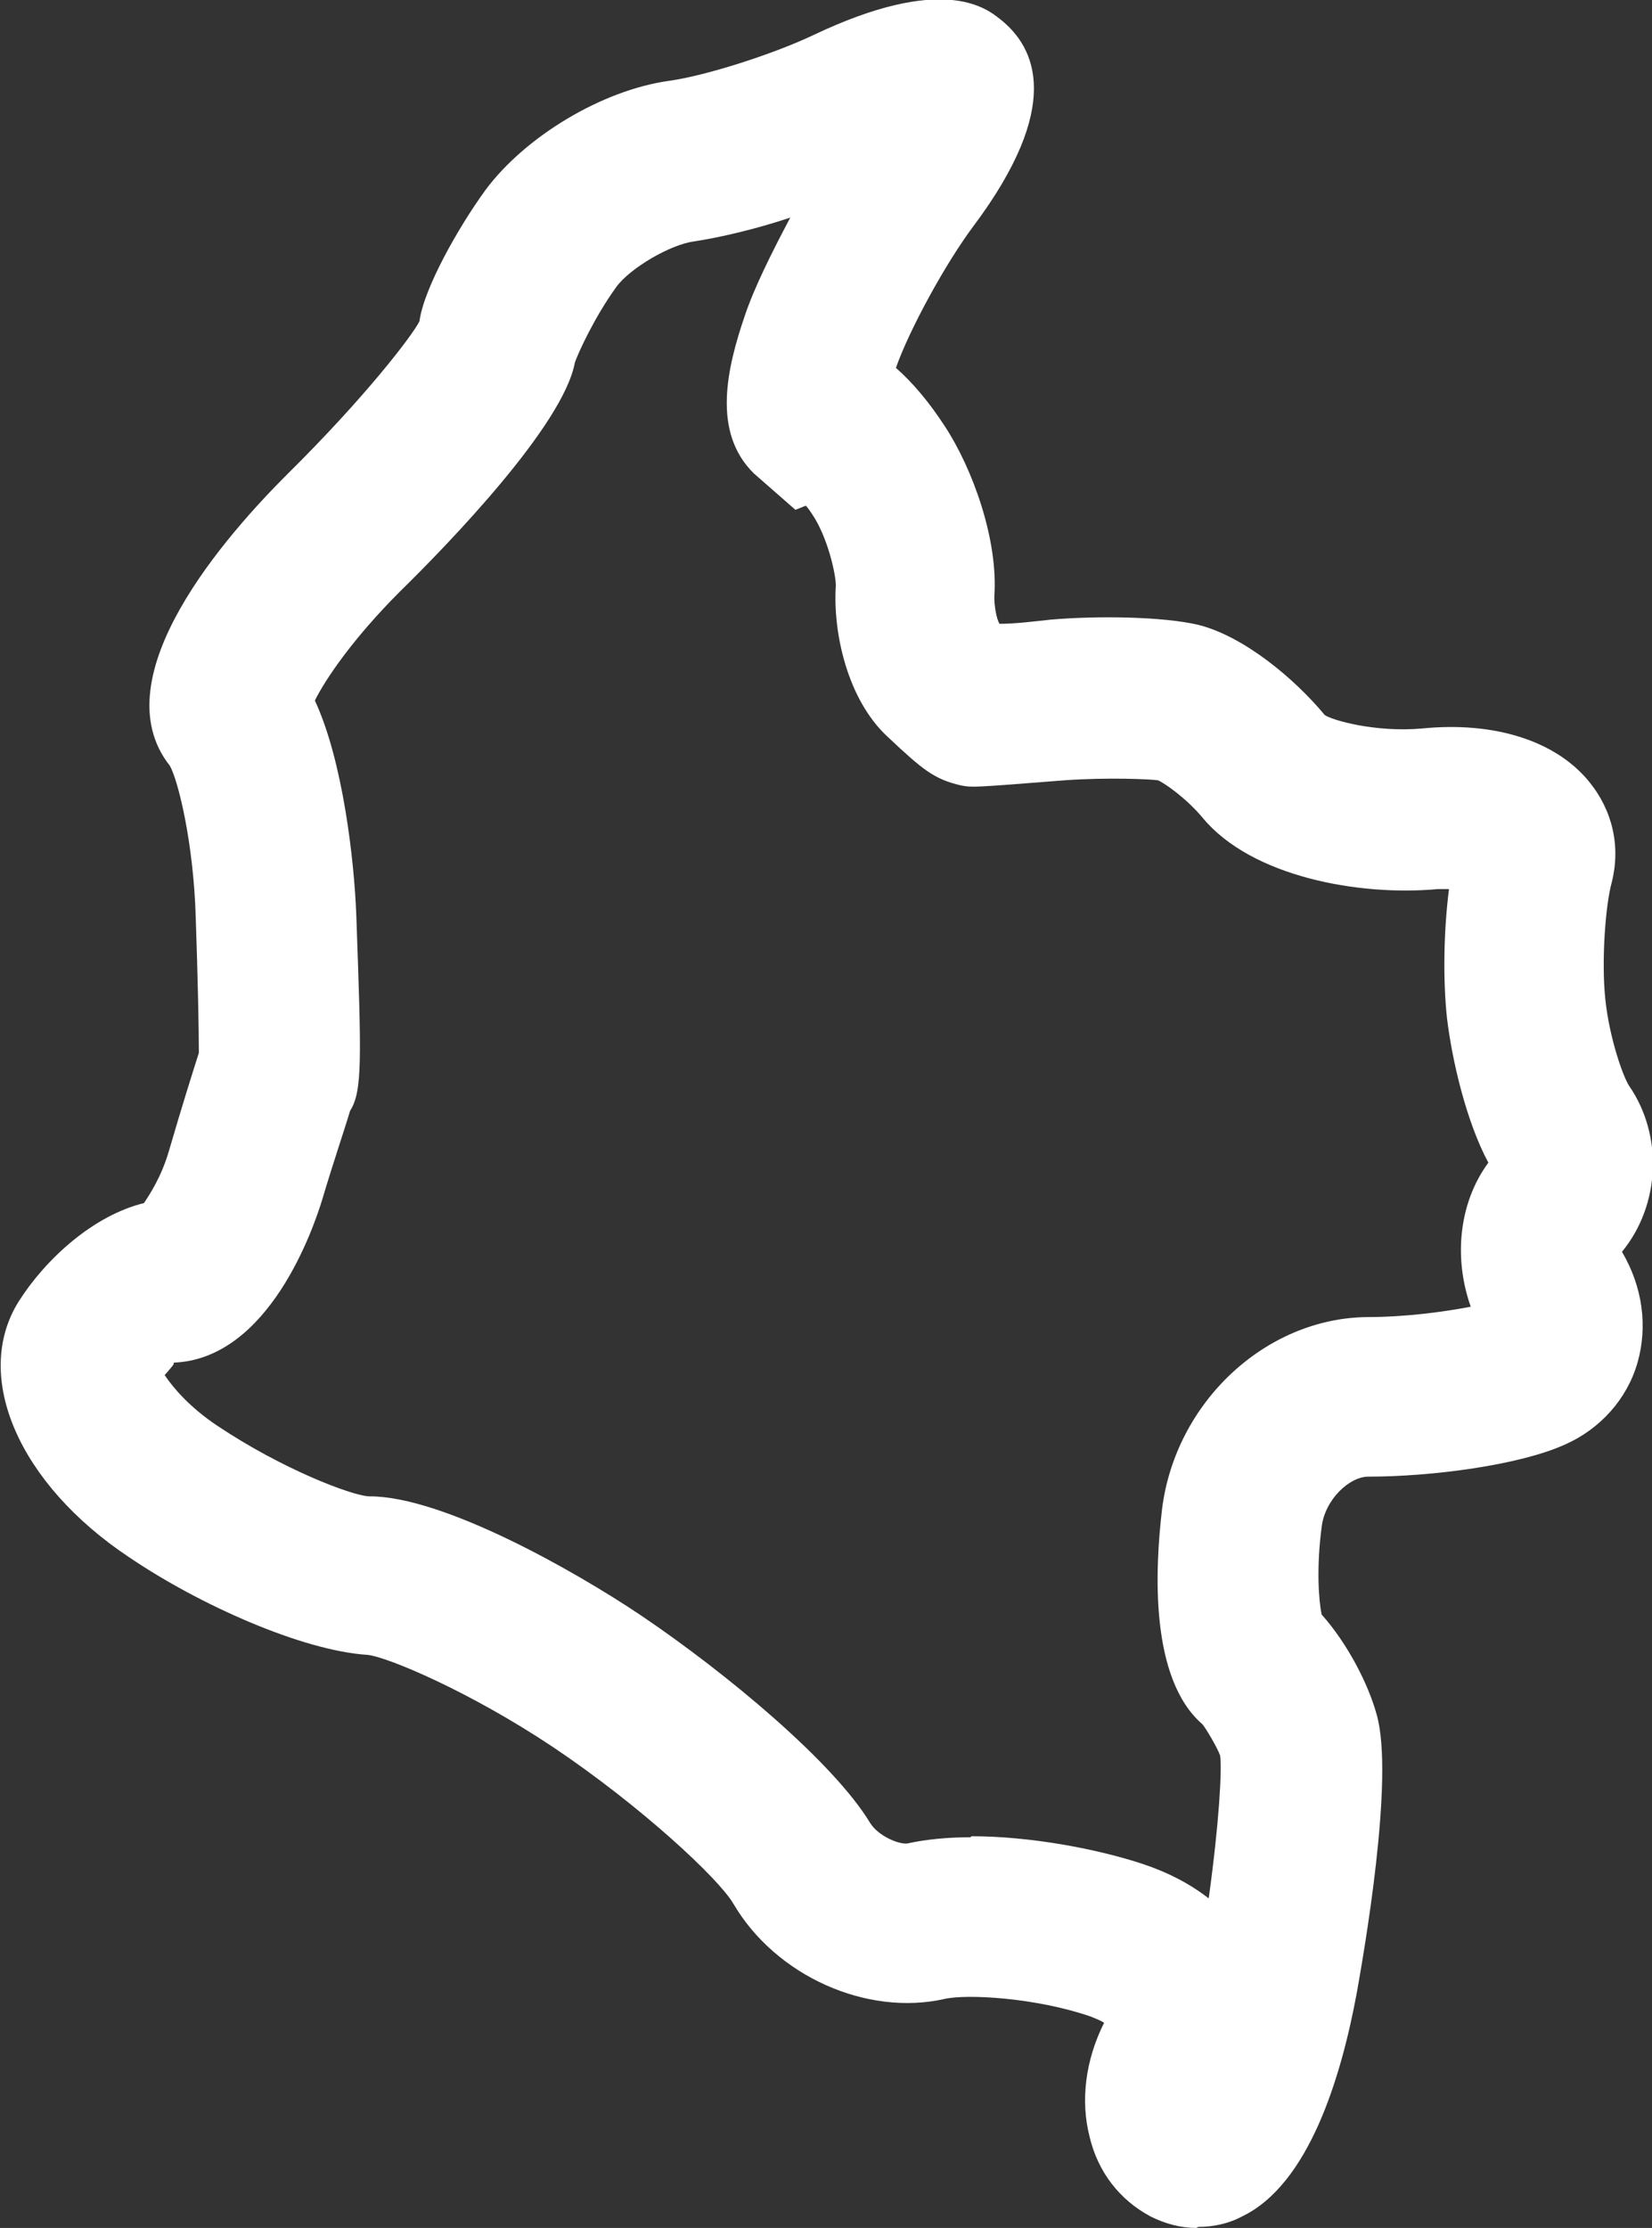 <?xml version="1.0" encoding="UTF-8"?>
<svg xmlns="http://www.w3.org/2000/svg" id="Capa_2" data-name="Capa 2" viewBox="0 0 15.95 21.5">
  <rect x="0" y="0" width="15.95" height="21.5" fill="#333333" stroke="none"/>
  <defs>
    <style>
      .cls-1 {
        fill: #fff;
      }
    </style>
  </defs>
  <g id="Capa_1-2" data-name="Capa 1">
    <g id="SVGRepo_iconCarrier" data-name="SVGRepo iconCarrier">
      <path class="cls-1" d="M11.55,21.5c-.15,0-.3-.04-.44-.11-.3-.16-.51-.43-.59-.77-.09-.35-.04-.74,.14-1.1-.03-.02-.08-.04-.13-.06-.52-.18-1.19-.22-1.41-.17-.75,.17-1.63-.22-2.04-.92-.14-.24-.89-.94-1.74-1.51-.81-.54-1.6-.87-1.79-.89-.63-.04-1.62-.48-2.3-.94-1.07-.71-1.52-1.75-1.07-2.47,.26-.41,.72-.83,1.21-.95,.06-.09,.17-.26,.24-.5,.14-.48,.23-.76,.29-.95,0-.22-.01-.72-.03-1.3-.02-.72-.17-1.33-.25-1.47-.68-.86,.57-2.25,1.13-2.81,.75-.74,1.21-1.34,1.28-1.48,.04-.31,.37-.9,.64-1.27,.38-.51,1.12-.96,1.77-1.05,.36-.05,1.01-.26,1.39-.44,1.24-.59,1.66-.27,1.8-.16,.36,.28,.61,.85-.25,2-.27,.36-.62,1-.75,1.37,.16,.14,.32,.33,.47,.56,.27,.41,.52,1.1,.48,1.65,0,.09,.02,.21,.05,.26,.14,0,.31-.02,.49-.04,.46-.04,1.09-.03,1.43,.05,.44,.11,.93,.52,1.22,.87,.07,.05,.49,.17,.94,.13,.7-.07,1.29,.12,1.61,.51,.23,.28,.31,.63,.22,.98-.06,.22-.1,.76-.06,1.13,.04,.37,.17,.74,.23,.83,.33,.48,.3,1.15-.07,1.6,.2,.34,.25,.72,.15,1.07-.1,.35-.36,.64-.7,.79-.44,.2-1.29,.31-1.9,.31-.18,0-.42,.22-.45,.49-.05,.38-.03,.69,0,.84,.25,.28,.45,.67,.53,.96,.18,.61-.13,2.35-.19,2.69-.15,.81-.46,1.85-1.11,2.16-.13,.07-.28,.1-.42,.1Zm-2.17-3.78c.56,0,1.21,.12,1.66,.27,.24,.08,.45,.19,.63,.33,.1-.72,.13-1.25,.11-1.38-.03-.08-.13-.25-.17-.3-.51-.44-.46-1.49-.39-2.08,.13-1.03,1-1.84,1.98-1.85,.37,0,.74-.05,1-.1-.17-.48-.11-1.01,.17-1.39-.21-.39-.35-.98-.4-1.4-.04-.38-.03-.85,.02-1.24-.03,0-.07,0-.11,0-.76,.07-1.8-.12-2.27-.69-.15-.18-.36-.33-.43-.36-.06-.01-.48-.03-.9,0-.89,.07-.89,.07-1,.05-.26-.06-.37-.15-.71-.47-.39-.36-.53-1.01-.5-1.46,0-.11-.08-.47-.23-.69-.02-.03-.04-.06-.06-.08l-.1,.04-.4-.35c-.41-.4-.26-1.02-.09-1.52,.09-.27,.26-.61,.44-.95-.33,.11-.67,.19-.93,.23-.23,.03-.62,.26-.75,.44-.21,.29-.37,.64-.4,.73-.11,.6-1.21,1.74-1.69,2.21-.46,.46-.72,.85-.82,1.05,.27,.58,.38,1.54,.4,2.07,.05,1.4,.06,1.7-.06,1.89-.05,.17-.16,.49-.27,.86-.08,.26-.51,1.54-1.44,1.57,.03,0-.02,.05-.08,.12,.08,.12,.24,.31,.51,.49,.63,.42,1.29,.67,1.46,.68h.01c.71,0,1.98,.72,2.62,1.15,.83,.56,1.86,1.42,2.21,2,.08,.13,.28,.21,.36,.2,.18-.04,.39-.06,.61-.06ZM1.6,11.59s0,0,0,0c0,0,0,0,0,0Zm12.85-.48s0,0,0,0c0,0,0,0,0,0h0Z"></path>
    </g>
  </g>
</svg>
